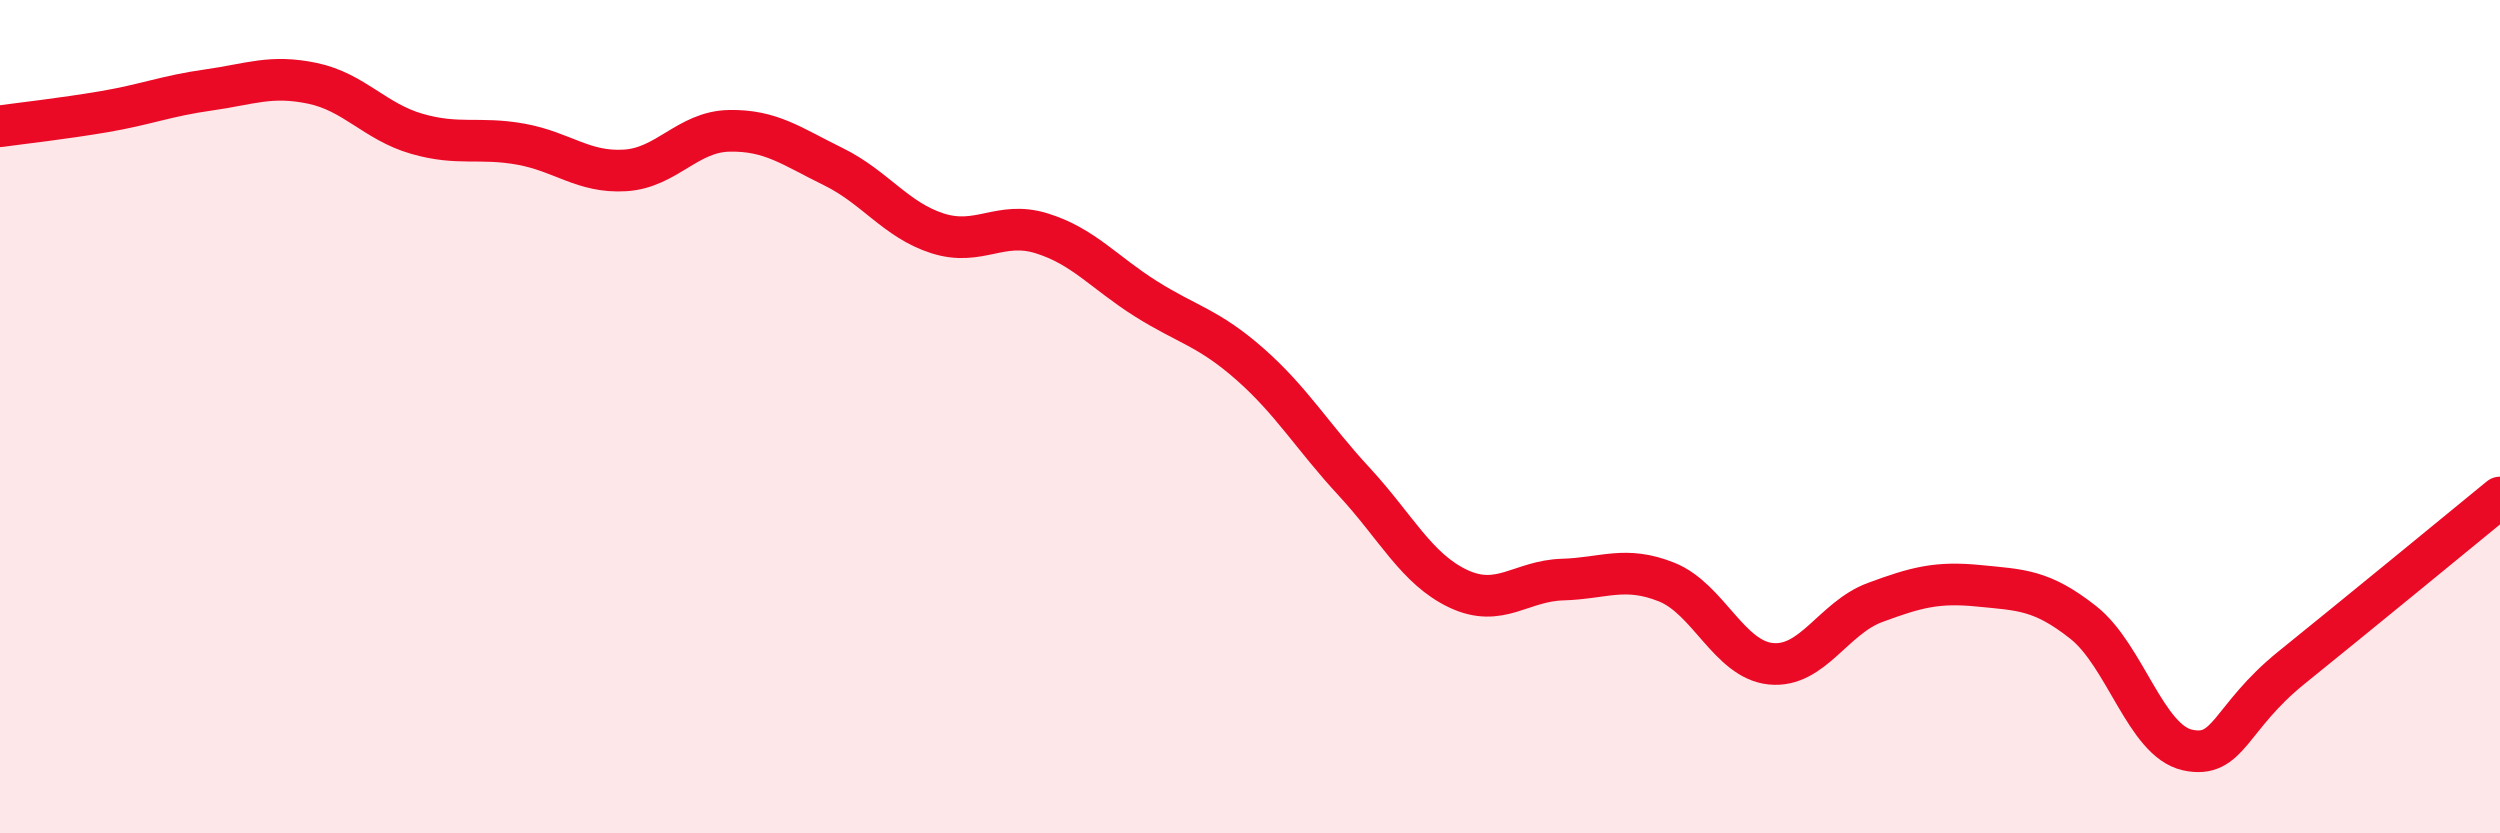 
    <svg width="60" height="20" viewBox="0 0 60 20" xmlns="http://www.w3.org/2000/svg">
      <path
        d="M 0,3.03 C 0.5,2.96 1.5,2.85 2.5,2.68 C 3.5,2.51 4,2.3 5,2.16 C 6,2.02 6.5,1.79 7.5,2 C 8.5,2.21 9,2.92 10,3.21 C 11,3.5 11.5,3.28 12.5,3.46 C 13.5,3.64 14,4.15 15,4.09 C 16,4.03 16.5,3.16 17.5,3.14 C 18.5,3.12 19,3.51 20,4 C 21,4.49 21.5,5.28 22.5,5.6 C 23.5,5.92 24,5.29 25,5.6 C 26,5.91 26.5,6.54 27.5,7.17 C 28.5,7.8 29,7.86 30,8.74 C 31,9.62 31.5,10.48 32.5,11.56 C 33.5,12.64 34,13.66 35,14.13 C 36,14.6 36.5,13.94 37.5,13.91 C 38.5,13.88 39,13.57 40,13.97 C 41,14.37 41.5,15.83 42.5,15.93 C 43.5,16.03 44,14.83 45,14.46 C 46,14.09 46.5,13.96 47.5,14.06 C 48.5,14.16 49,14.15 50,14.94 C 51,15.73 51.5,17.78 52.5,18 C 53.5,18.22 53.5,17.23 55,16.02 C 56.5,14.81 59,12.76 60,11.94L60 20L0 20Z"
        fill="#EB0A25"
        opacity="0.1"
        stroke-linecap="round"
        stroke-linejoin="round"
      />
      <path
        d="M 0,3.03 C 0.5,2.96 1.5,2.85 2.5,2.68 C 3.5,2.51 4,2.3 5,2.16 C 6,2.02 6.5,1.79 7.5,2 C 8.5,2.21 9,2.92 10,3.21 C 11,3.5 11.5,3.28 12.5,3.46 C 13.5,3.64 14,4.15 15,4.09 C 16,4.03 16.5,3.16 17.5,3.14 C 18.5,3.12 19,3.51 20,4 C 21,4.49 21.5,5.28 22.5,5.6 C 23.5,5.92 24,5.29 25,5.6 C 26,5.91 26.5,6.54 27.5,7.17 C 28.5,7.8 29,7.86 30,8.74 C 31,9.62 31.5,10.48 32.5,11.56 C 33.5,12.64 34,13.66 35,14.13 C 36,14.6 36.5,13.94 37.5,13.91 C 38.5,13.88 39,13.57 40,13.97 C 41,14.37 41.5,15.83 42.5,15.93 C 43.5,16.03 44,14.83 45,14.46 C 46,14.09 46.5,13.96 47.5,14.06 C 48.5,14.16 49,14.15 50,14.94 C 51,15.73 51.5,17.78 52.5,18 C 53.5,18.22 53.5,17.23 55,16.02 C 56.5,14.81 59,12.76 60,11.94"
        stroke="#EB0A25"
        stroke-width="1"
        fill="none"
        stroke-linecap="round"
        stroke-linejoin="round"
      />
    </svg>
  